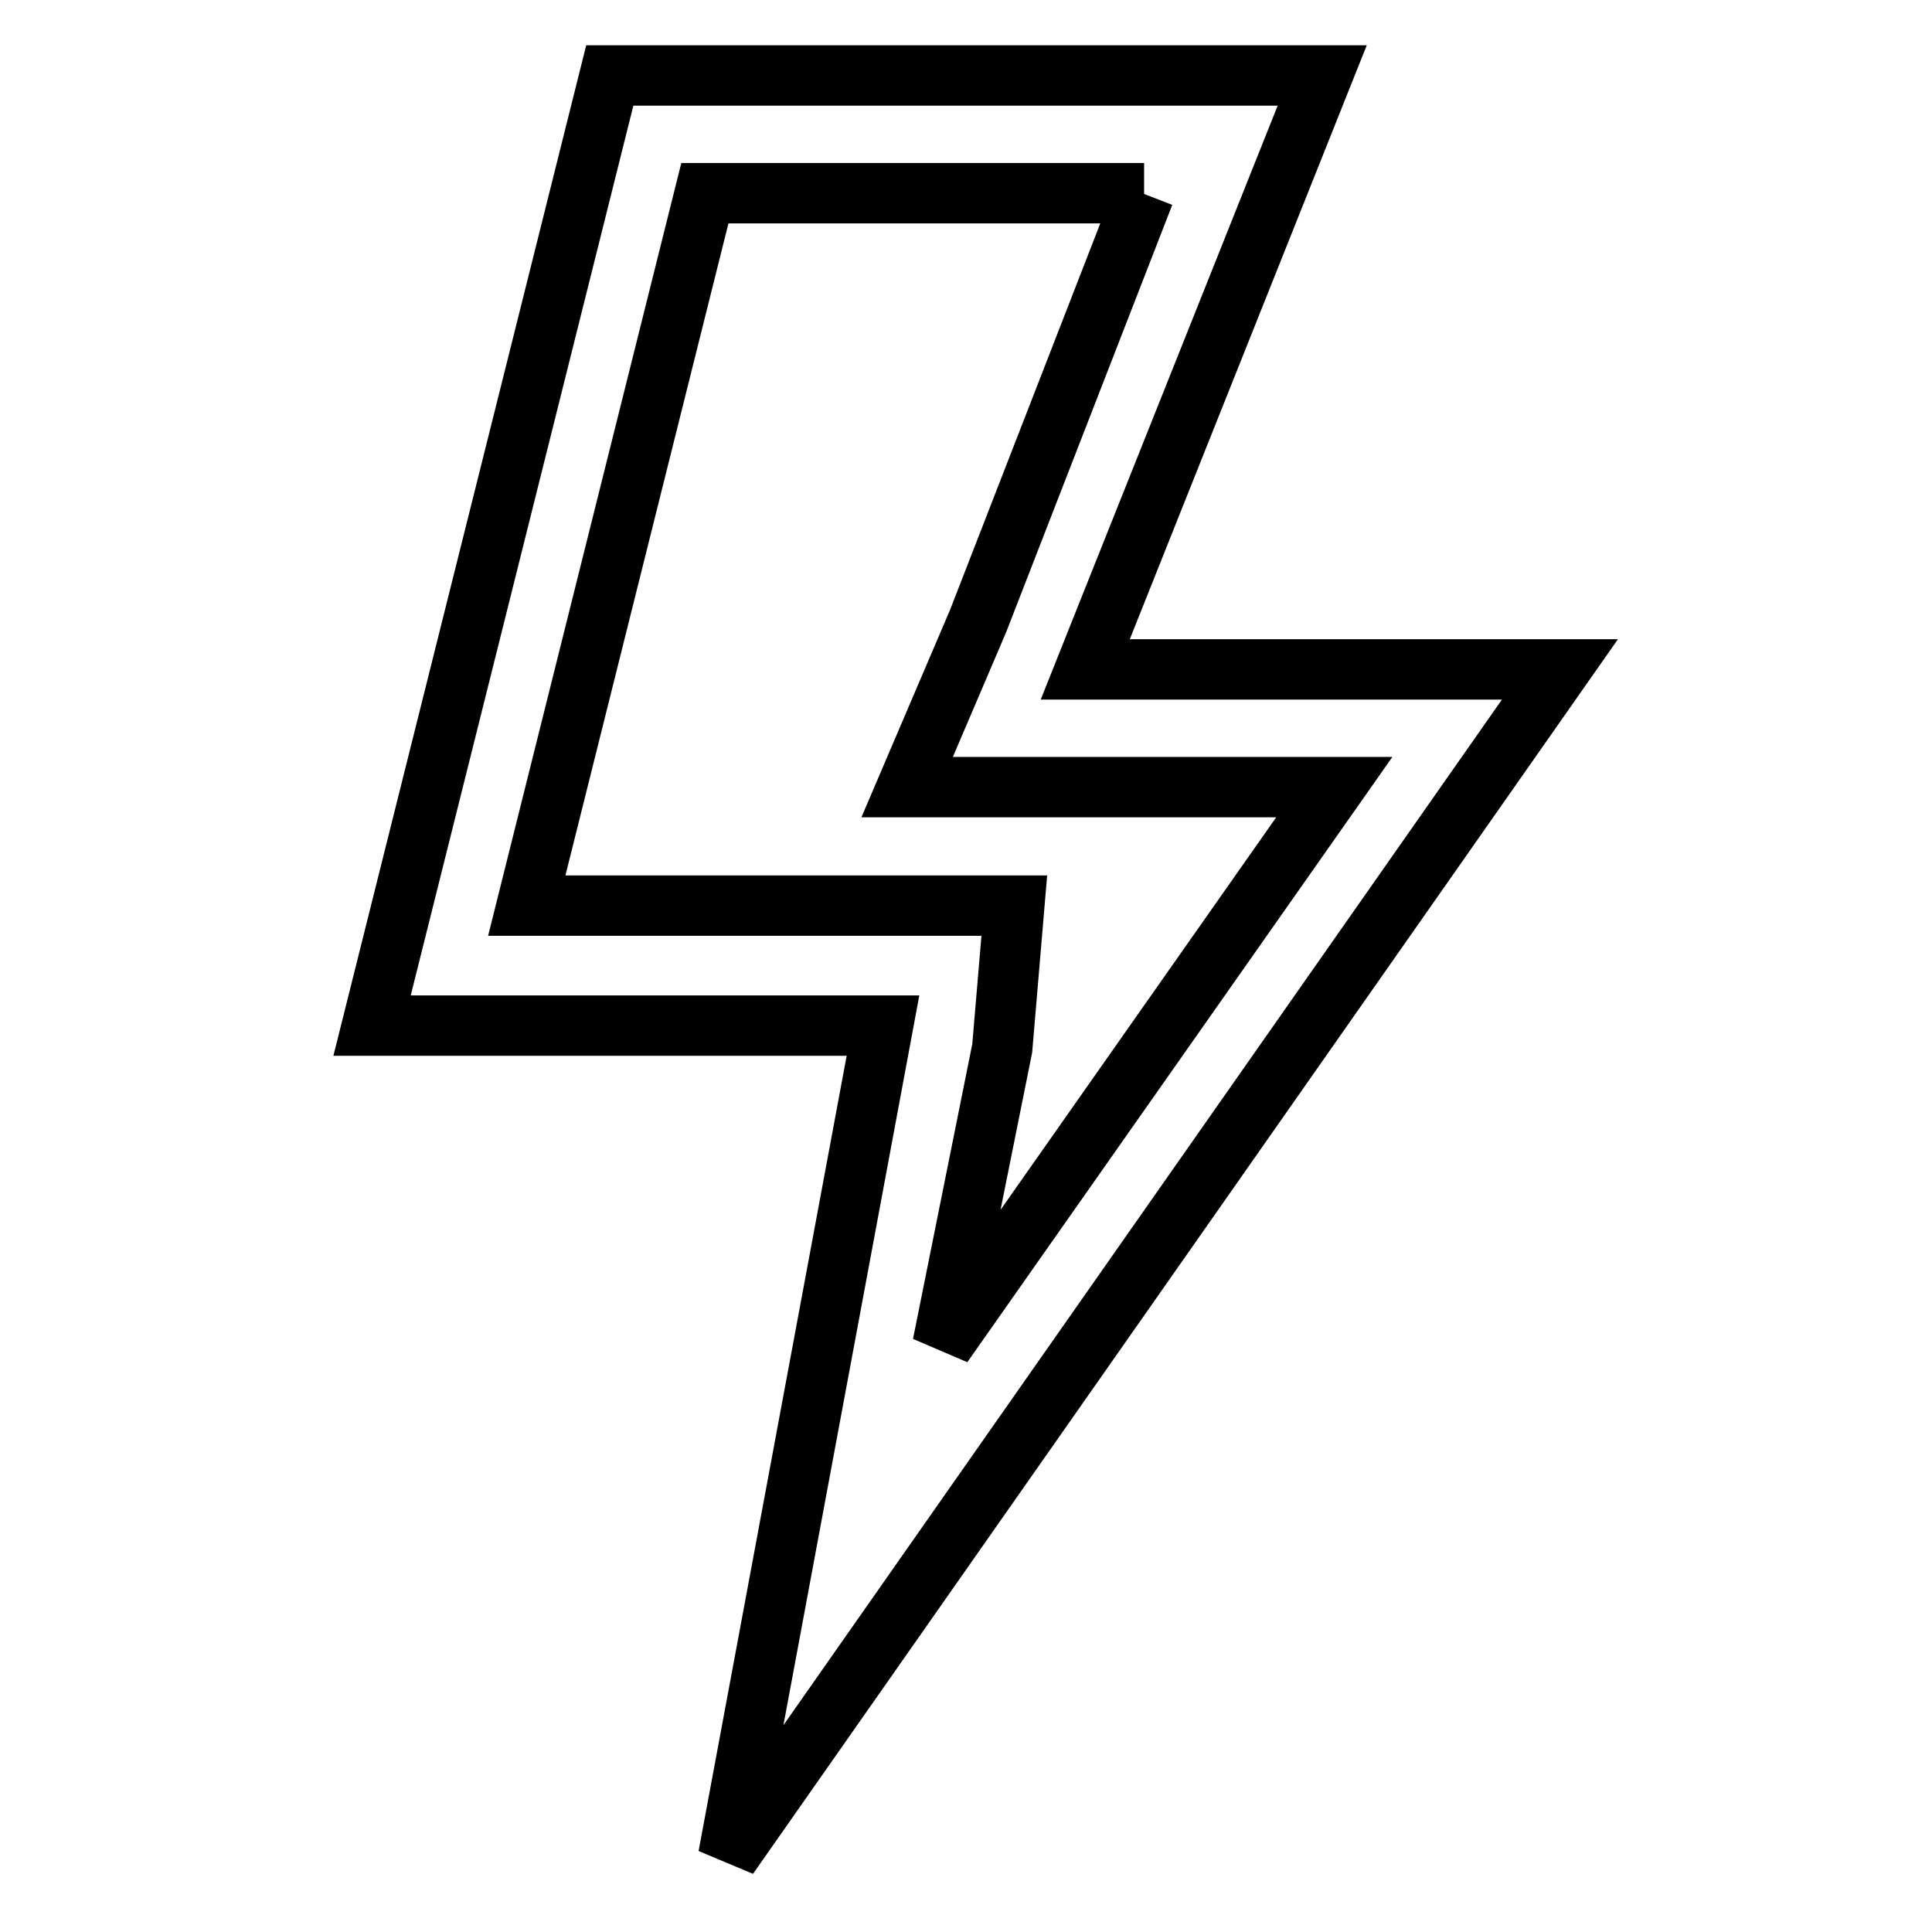 <?xml version="1.0" encoding="utf-8"?>
<!-- Svg Vector Icons : http://www.onlinewebfonts.com/icon -->
<!DOCTYPE svg PUBLIC "-//W3C//DTD SVG 1.1//EN" "http://www.w3.org/Graphics/SVG/1.1/DTD/svg11.dtd">
<svg version="1.1" xmlns="http://www.w3.org/2000/svg" xmlns:xlink="http://www.w3.org/1999/xlink" x="0px" y="0px" viewBox="0 0 256 256" enable-background="new 0 0 256 256" xml:space="preserve">
<g> <path stroke-width="8" fill-opacity="0" stroke="#000000"  d="M151.6,25.7l-22,56.6l-9.4,22h56.6l-51.9,73.9l7.9-39.3l1.6-18.9H69.8l23.6-94.4H151.6 M175.2,10H80.8 L49.3,135.9H117L96.5,246L206.7,88.7h-62.9L175.2,10z"/></g>
</svg>